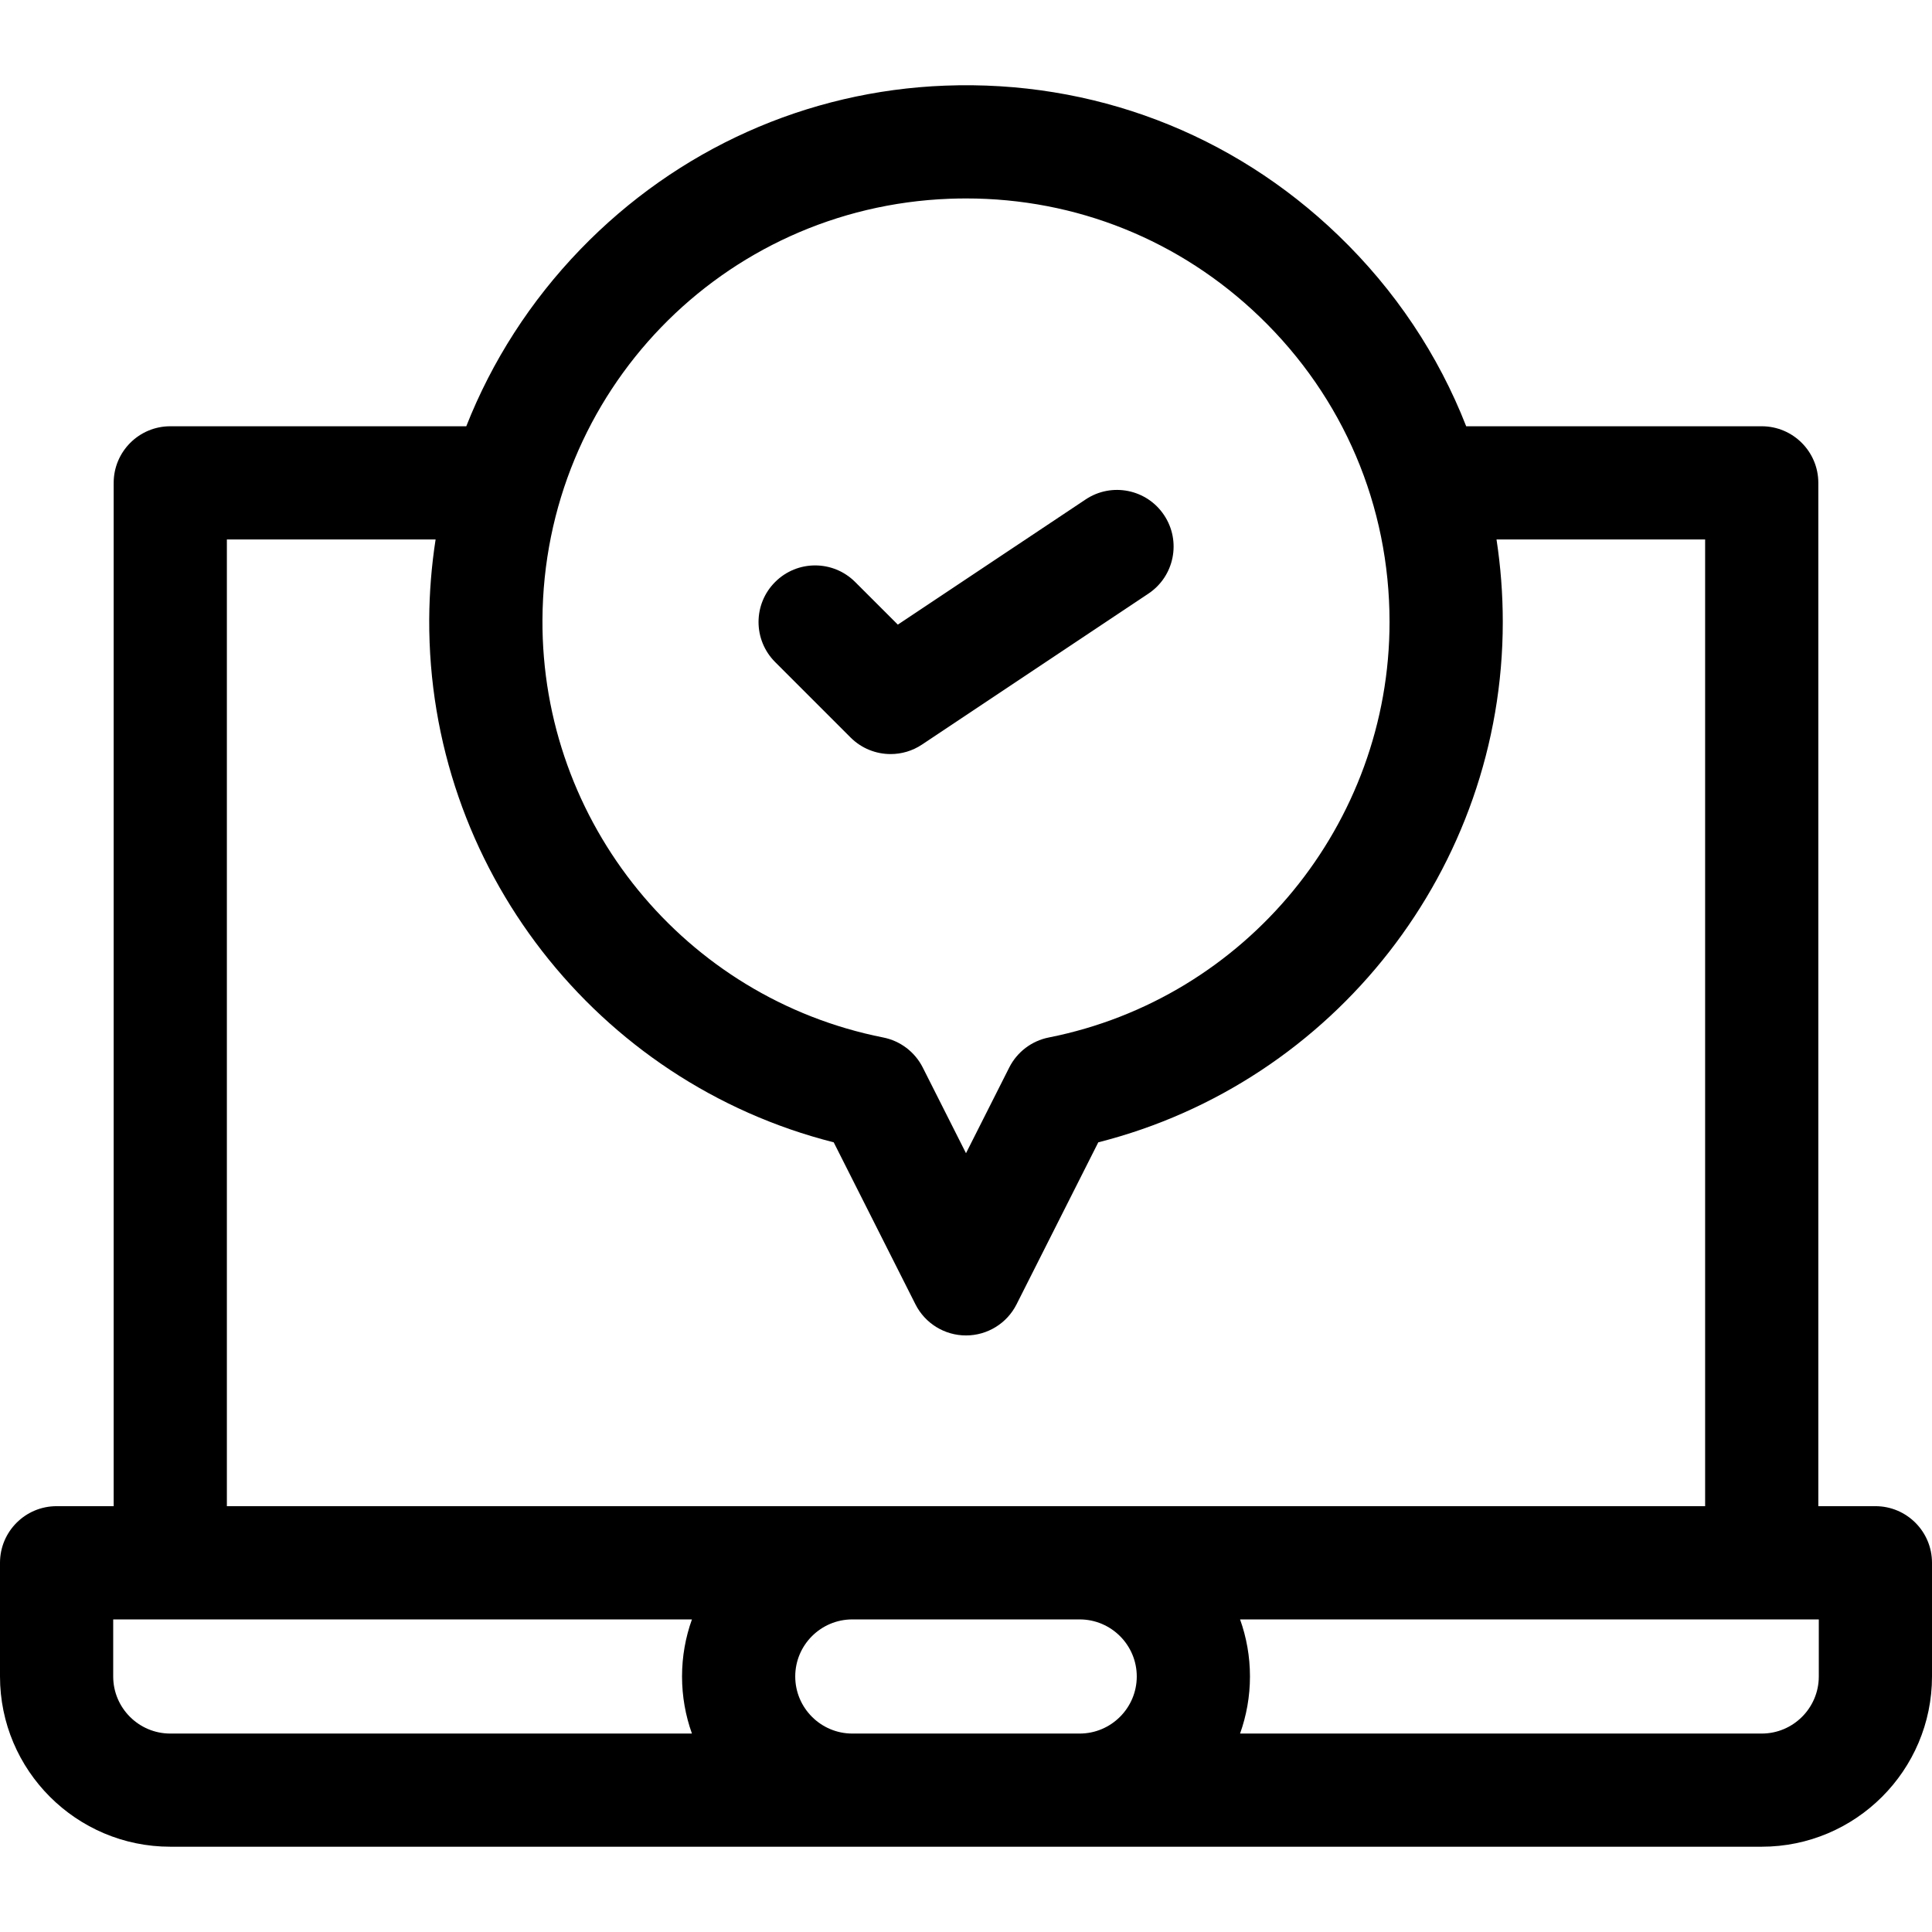 <svg width="49" height="49" viewBox="0 0 49 49" fill="none" xmlns="http://www.w3.org/2000/svg">
<path d="M47.565 38.2H46.117V12.247C46.117 11.454 45.474 10.811 44.681 10.811H37.186C36.48 9.005 35.385 7.357 33.94 5.967C31.25 3.377 27.709 2.029 23.969 2.172C20.462 2.306 17.178 3.78 14.722 6.322C13.453 7.635 12.477 9.16 11.826 10.811H4.319C3.526 10.811 2.883 11.454 2.883 12.247V38.2H1.436C0.643 38.2 0 38.843 0 39.636V42.519C0 44.9 1.937 46.837 4.319 46.837H44.681C47.063 46.837 49 44.9 49 42.519V39.636C49 38.843 48.357 38.2 47.565 38.2ZM31.949 8.035C34.073 10.08 35.242 12.829 35.242 15.776C35.242 20.89 31.608 25.321 26.599 26.313C26.166 26.399 25.796 26.68 25.597 27.074L24.5 29.248L23.403 27.074C23.204 26.68 22.834 26.399 22.401 26.313C17.366 25.316 13.732 20.861 13.758 15.72C13.787 9.951 18.32 5.261 24.078 5.041C24.221 5.036 24.362 5.033 24.503 5.033C27.298 5.033 29.928 6.09 31.949 8.035ZM5.754 13.682H11.048C10.945 14.347 10.89 15.023 10.886 15.705C10.855 21.98 15.128 27.448 21.145 28.972L23.218 33.081C23.462 33.565 23.958 33.87 24.5 33.87C25.042 33.87 25.538 33.565 25.782 33.081L27.855 28.972C33.84 27.455 38.114 22.016 38.114 15.776C38.114 15.067 38.06 14.368 37.955 13.682H43.246V38.2H5.754V13.682ZM2.871 42.519V41.072H17.549C17.387 41.524 17.298 42.011 17.298 42.519C17.298 43.027 17.387 43.514 17.549 43.967H4.319C3.52 43.967 2.871 43.317 2.871 42.519ZM21.617 43.967C20.819 43.967 20.169 43.317 20.169 42.519C20.169 41.721 20.819 41.072 21.617 41.072H27.383C28.181 41.072 28.831 41.721 28.831 42.519C28.831 43.317 28.181 43.967 27.383 43.967H21.617ZM46.129 42.519C46.129 43.317 45.48 43.967 44.681 43.967H31.451C31.613 43.514 31.702 43.027 31.702 42.519C31.702 42.011 31.613 41.524 31.451 41.072H46.129V42.519Z" fill="black"/>
<path d="M27.534 12.667L22.771 15.842L21.689 14.761C21.128 14.2 20.219 14.2 19.659 14.761C19.098 15.321 19.098 16.23 19.659 16.791L21.573 18.705C21.85 18.982 22.218 19.125 22.588 19.125C22.864 19.125 23.141 19.046 23.384 18.884L29.126 15.056C29.786 14.616 29.964 13.725 29.524 13.065C29.085 12.405 28.193 12.227 27.534 12.667Z" fill="black"/>
</svg>
